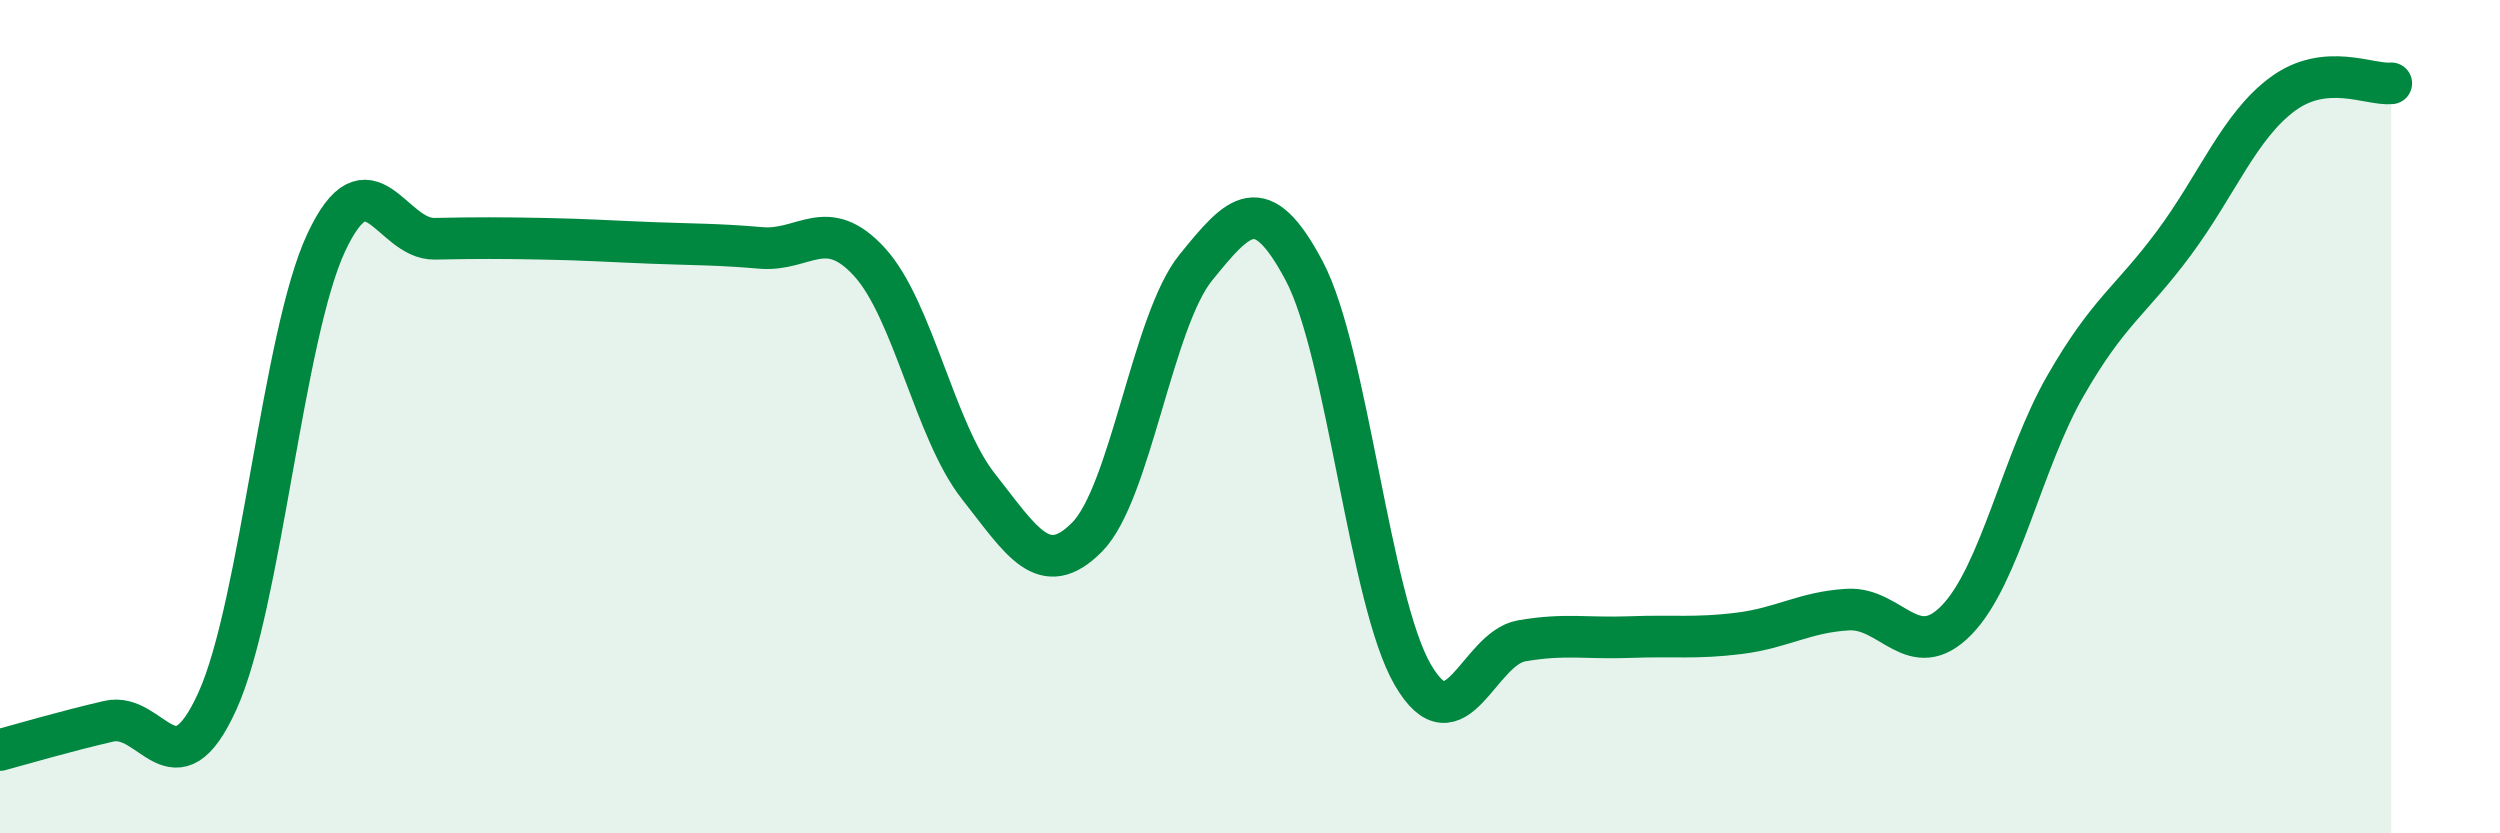 
    <svg width="60" height="20" viewBox="0 0 60 20" xmlns="http://www.w3.org/2000/svg">
      <path
        d="M 0,18 C 0.52,17.86 1.57,17.55 2.61,17.31 C 3.65,17.07 4.18,19.12 5.22,16.82 C 6.26,14.52 6.79,8.04 7.83,5.82 C 8.87,3.6 9.39,5.75 10.43,5.73 C 11.47,5.71 12,5.71 13.04,5.73 C 14.08,5.75 14.61,5.79 15.65,5.83 C 16.69,5.87 17.22,5.86 18.26,5.95 C 19.3,6.04 19.83,5.15 20.87,6.29 C 21.91,7.43 22.44,10.35 23.48,11.67 C 24.52,12.99 25.05,13.94 26.09,12.89 C 27.13,11.84 27.66,7.7 28.7,6.42 C 29.74,5.14 30.26,4.54 31.3,6.5 C 32.34,8.46 32.87,14.42 33.91,16.2 C 34.95,17.98 35.48,15.56 36.52,15.38 C 37.56,15.2 38.09,15.33 39.13,15.29 C 40.17,15.25 40.7,15.33 41.74,15.2 C 42.78,15.07 43.31,14.69 44.35,14.63 C 45.39,14.57 45.92,15.95 46.96,14.88 C 48,13.81 48.53,11.07 49.57,9.26 C 50.61,7.45 51.13,7.24 52.17,5.84 C 53.21,4.44 53.74,3.03 54.78,2.26 C 55.82,1.49 56.87,2.05 57.39,2L57.39 20L0 20Z"
        fill="#008740"
        opacity="0.1"
        stroke-linecap="round"
        stroke-linejoin="round"
      />
      <path
        d="M 0,18 C 0.52,17.86 1.57,17.55 2.61,17.31 C 3.65,17.07 4.18,19.12 5.22,16.82 C 6.26,14.52 6.79,8.04 7.83,5.82 C 8.87,3.6 9.39,5.75 10.43,5.73 C 11.47,5.71 12,5.71 13.04,5.73 C 14.08,5.75 14.61,5.79 15.65,5.83 C 16.69,5.87 17.22,5.86 18.26,5.95 C 19.3,6.04 19.83,5.15 20.87,6.29 C 21.91,7.43 22.44,10.35 23.48,11.67 C 24.52,12.99 25.05,13.94 26.09,12.89 C 27.13,11.84 27.66,7.7 28.7,6.42 C 29.74,5.14 30.26,4.54 31.3,6.5 C 32.34,8.46 32.87,14.42 33.91,16.2 C 34.95,17.98 35.48,15.56 36.52,15.38 C 37.56,15.2 38.09,15.33 39.13,15.29 C 40.17,15.25 40.7,15.33 41.74,15.2 C 42.78,15.07 43.31,14.69 44.35,14.63 C 45.39,14.57 45.92,15.95 46.96,14.88 C 48,13.81 48.53,11.07 49.57,9.26 C 50.61,7.45 51.13,7.24 52.17,5.84 C 53.21,4.44 53.74,3.03 54.78,2.26 C 55.82,1.49 56.87,2.05 57.39,2"
        stroke="#008740"
        stroke-width="1"
        fill="none"
        stroke-linecap="round"
        stroke-linejoin="round"
      />
    </svg>
  